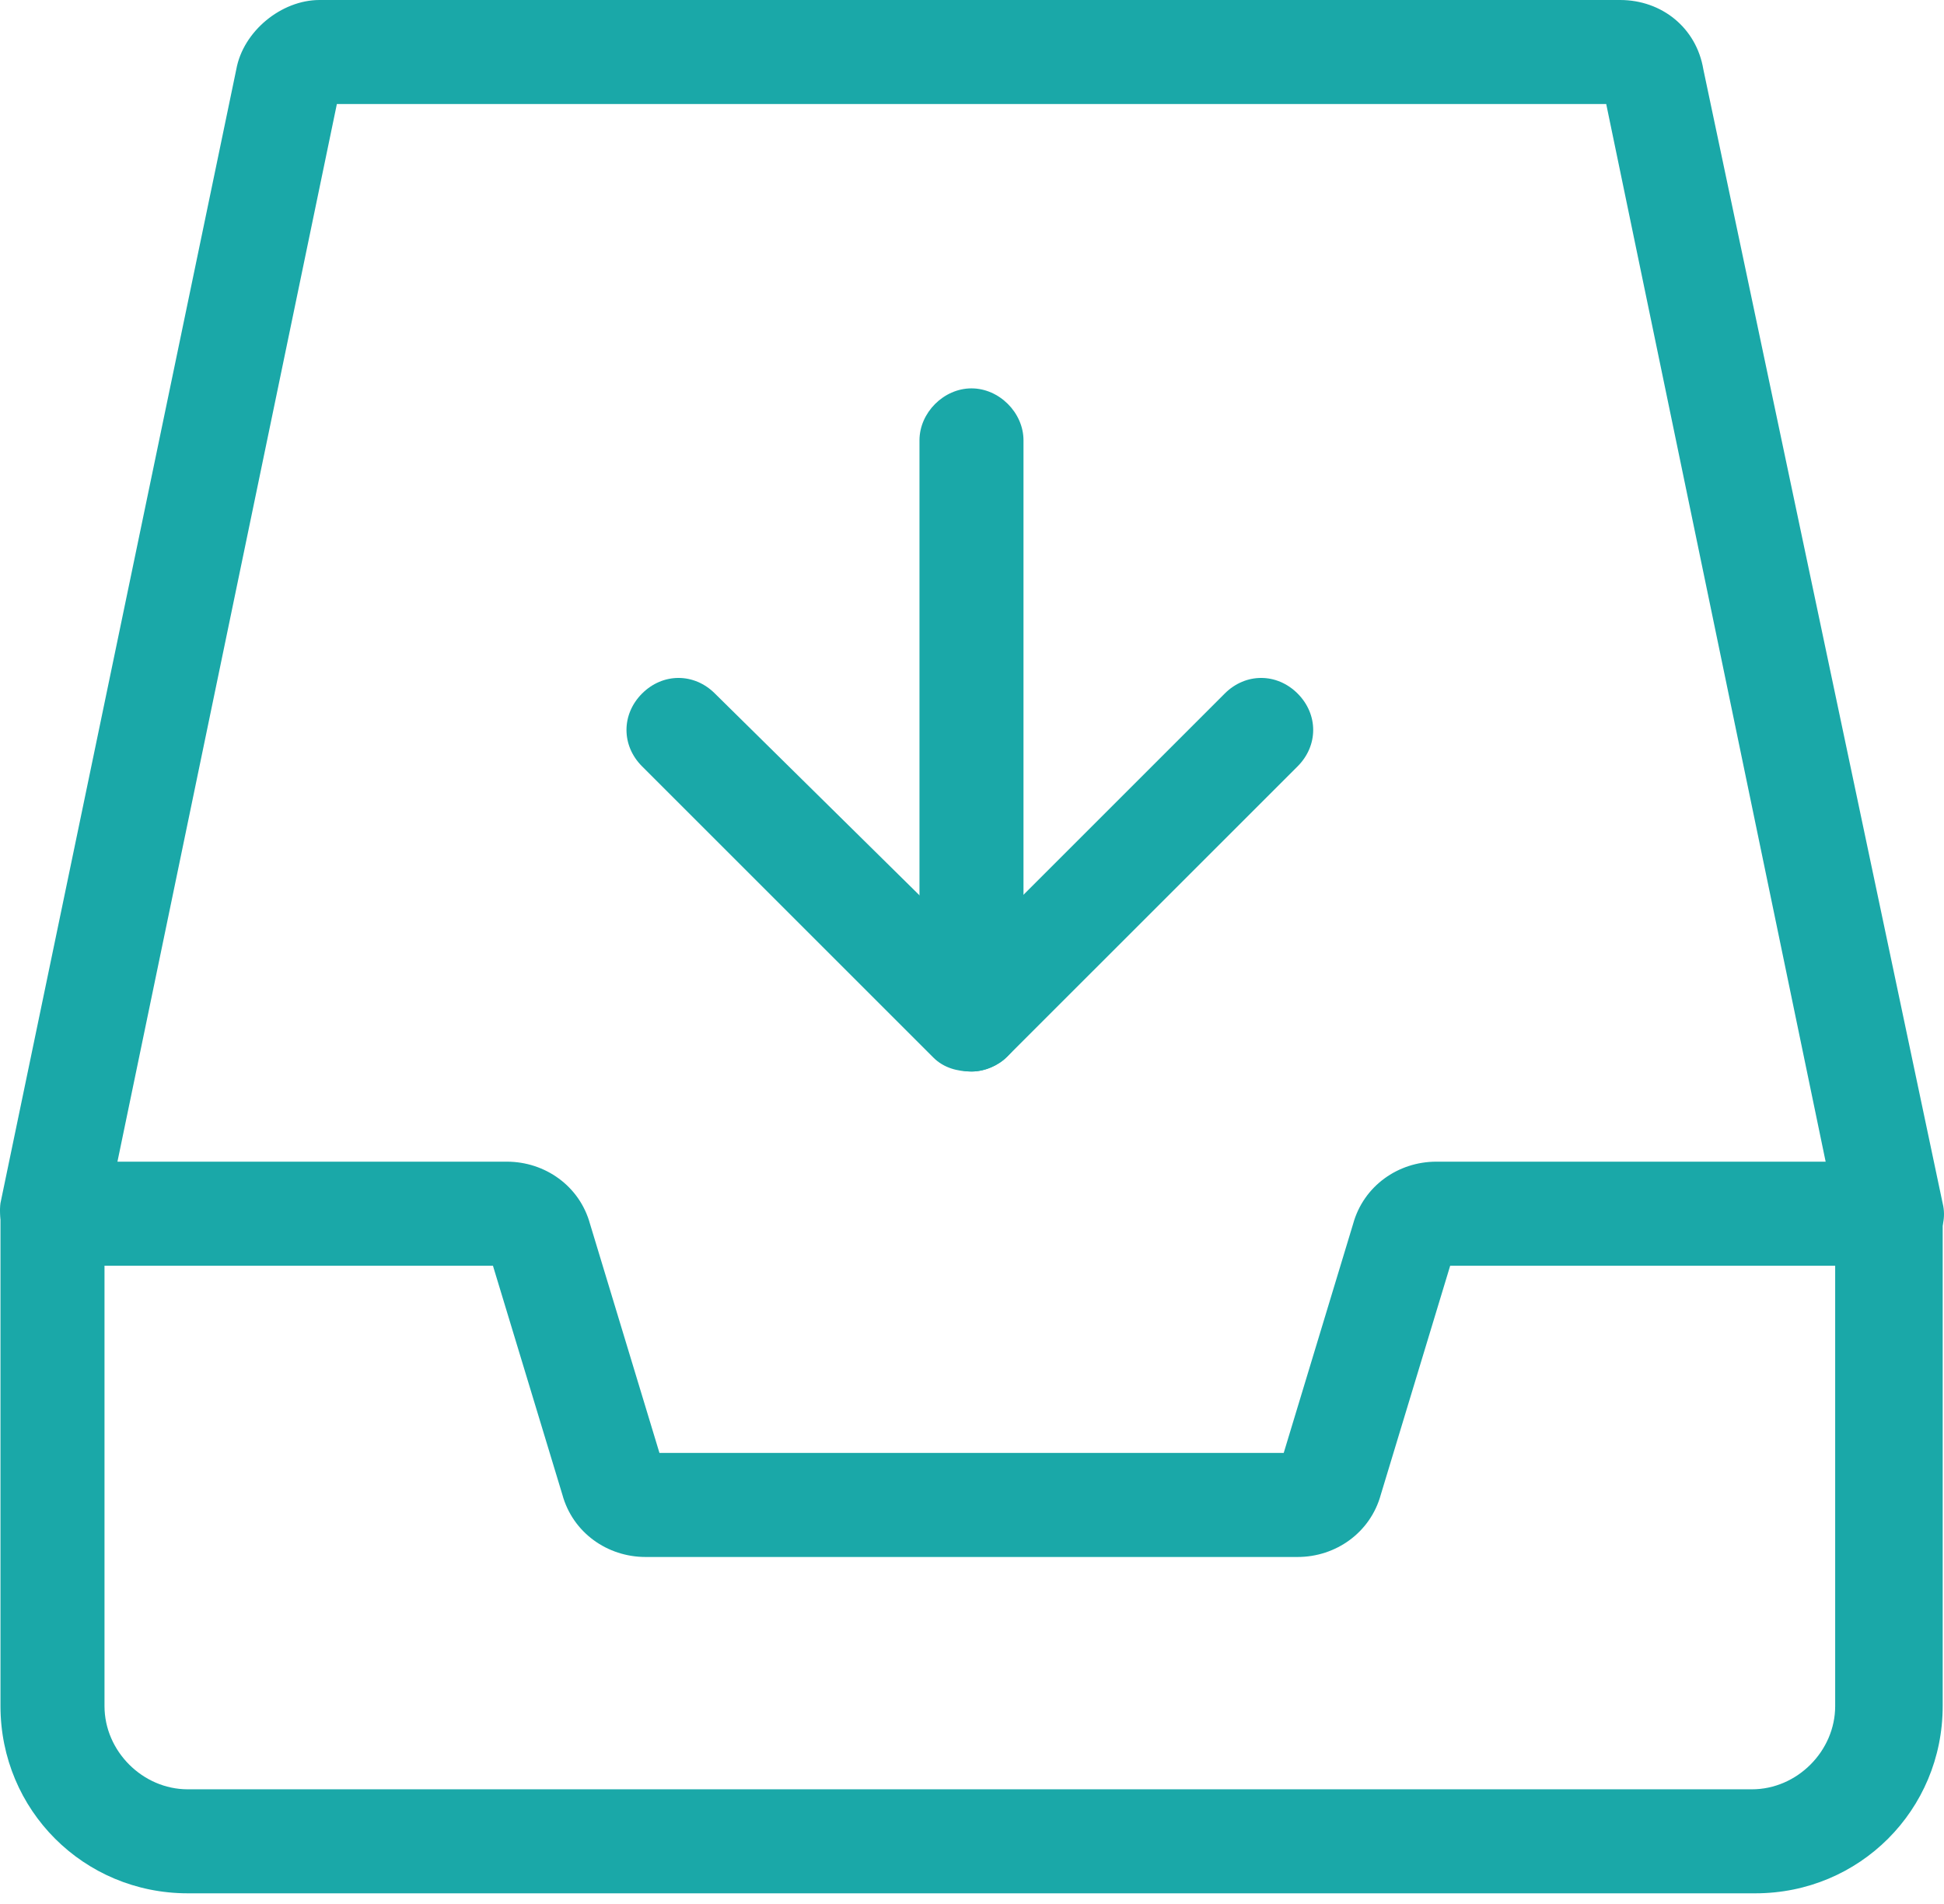 <?xml version="1.0" encoding="UTF-8"?>
<svg xmlns="http://www.w3.org/2000/svg" width="49" height="48" viewBox="0 0 49 48" fill="none">
  <path d="M47.655 31.908C47.043 31.908 46.518 31.471 46.343 30.859L40.486 2.623H8.491L2.634 30.859C2.459 31.558 1.759 31.996 1.06 31.908C0.361 31.733 -0.076 31.034 0.011 30.335L5.956 1.748C6.13 0.787 7.092 0 8.054 0H40.836C41.885 0 42.759 0.699 42.934 1.748L48.966 30.335C49.141 31.034 48.616 31.733 47.917 31.908H47.655Z" fill="#1AA8A8"></path>
  <path d="M44.246 47.731H4.732C2.11 47.731 0.012 45.633 0.012 43.011V30.597C0.012 29.898 0.624 29.286 1.323 29.286H12.775C13.737 29.286 14.611 29.898 14.873 30.859L16.622 36.629H32.357L34.105 30.859C34.368 29.898 35.242 29.286 36.203 29.286H47.656C48.355 29.286 48.967 29.898 48.967 30.597V43.011C48.967 45.633 46.869 47.731 44.246 47.731ZM2.634 31.909V43.011C2.634 44.147 3.596 45.109 4.732 45.109H44.159C45.295 45.109 46.257 44.147 46.257 43.011V31.909H36.553L34.805 37.678C34.542 38.64 33.668 39.252 32.707 39.252H16.272C15.31 39.252 14.436 38.64 14.174 37.678L12.425 31.909H2.634ZM24.489 27.013C24.14 27.013 23.79 26.925 23.528 26.663L16.184 19.32C15.66 18.796 15.66 18.009 16.184 17.484C16.709 16.96 17.496 16.96 18.02 17.484L24.489 23.866L30.871 17.484C31.395 16.96 32.182 16.96 32.707 17.484C33.231 18.009 33.231 18.796 32.707 19.32L25.363 26.663C25.189 26.838 24.839 27.013 24.489 27.013Z" fill="#1AA8A8"></path>
  <path d="M24.487 27.013C23.788 27.013 23.176 26.401 23.176 25.701V11.102C23.176 10.403 23.788 9.791 24.487 9.791C25.186 9.791 25.798 10.403 25.798 11.102V25.701C25.798 26.401 25.186 27.013 24.487 27.013Z" fill="#1AA8A8"></path>
</svg>

